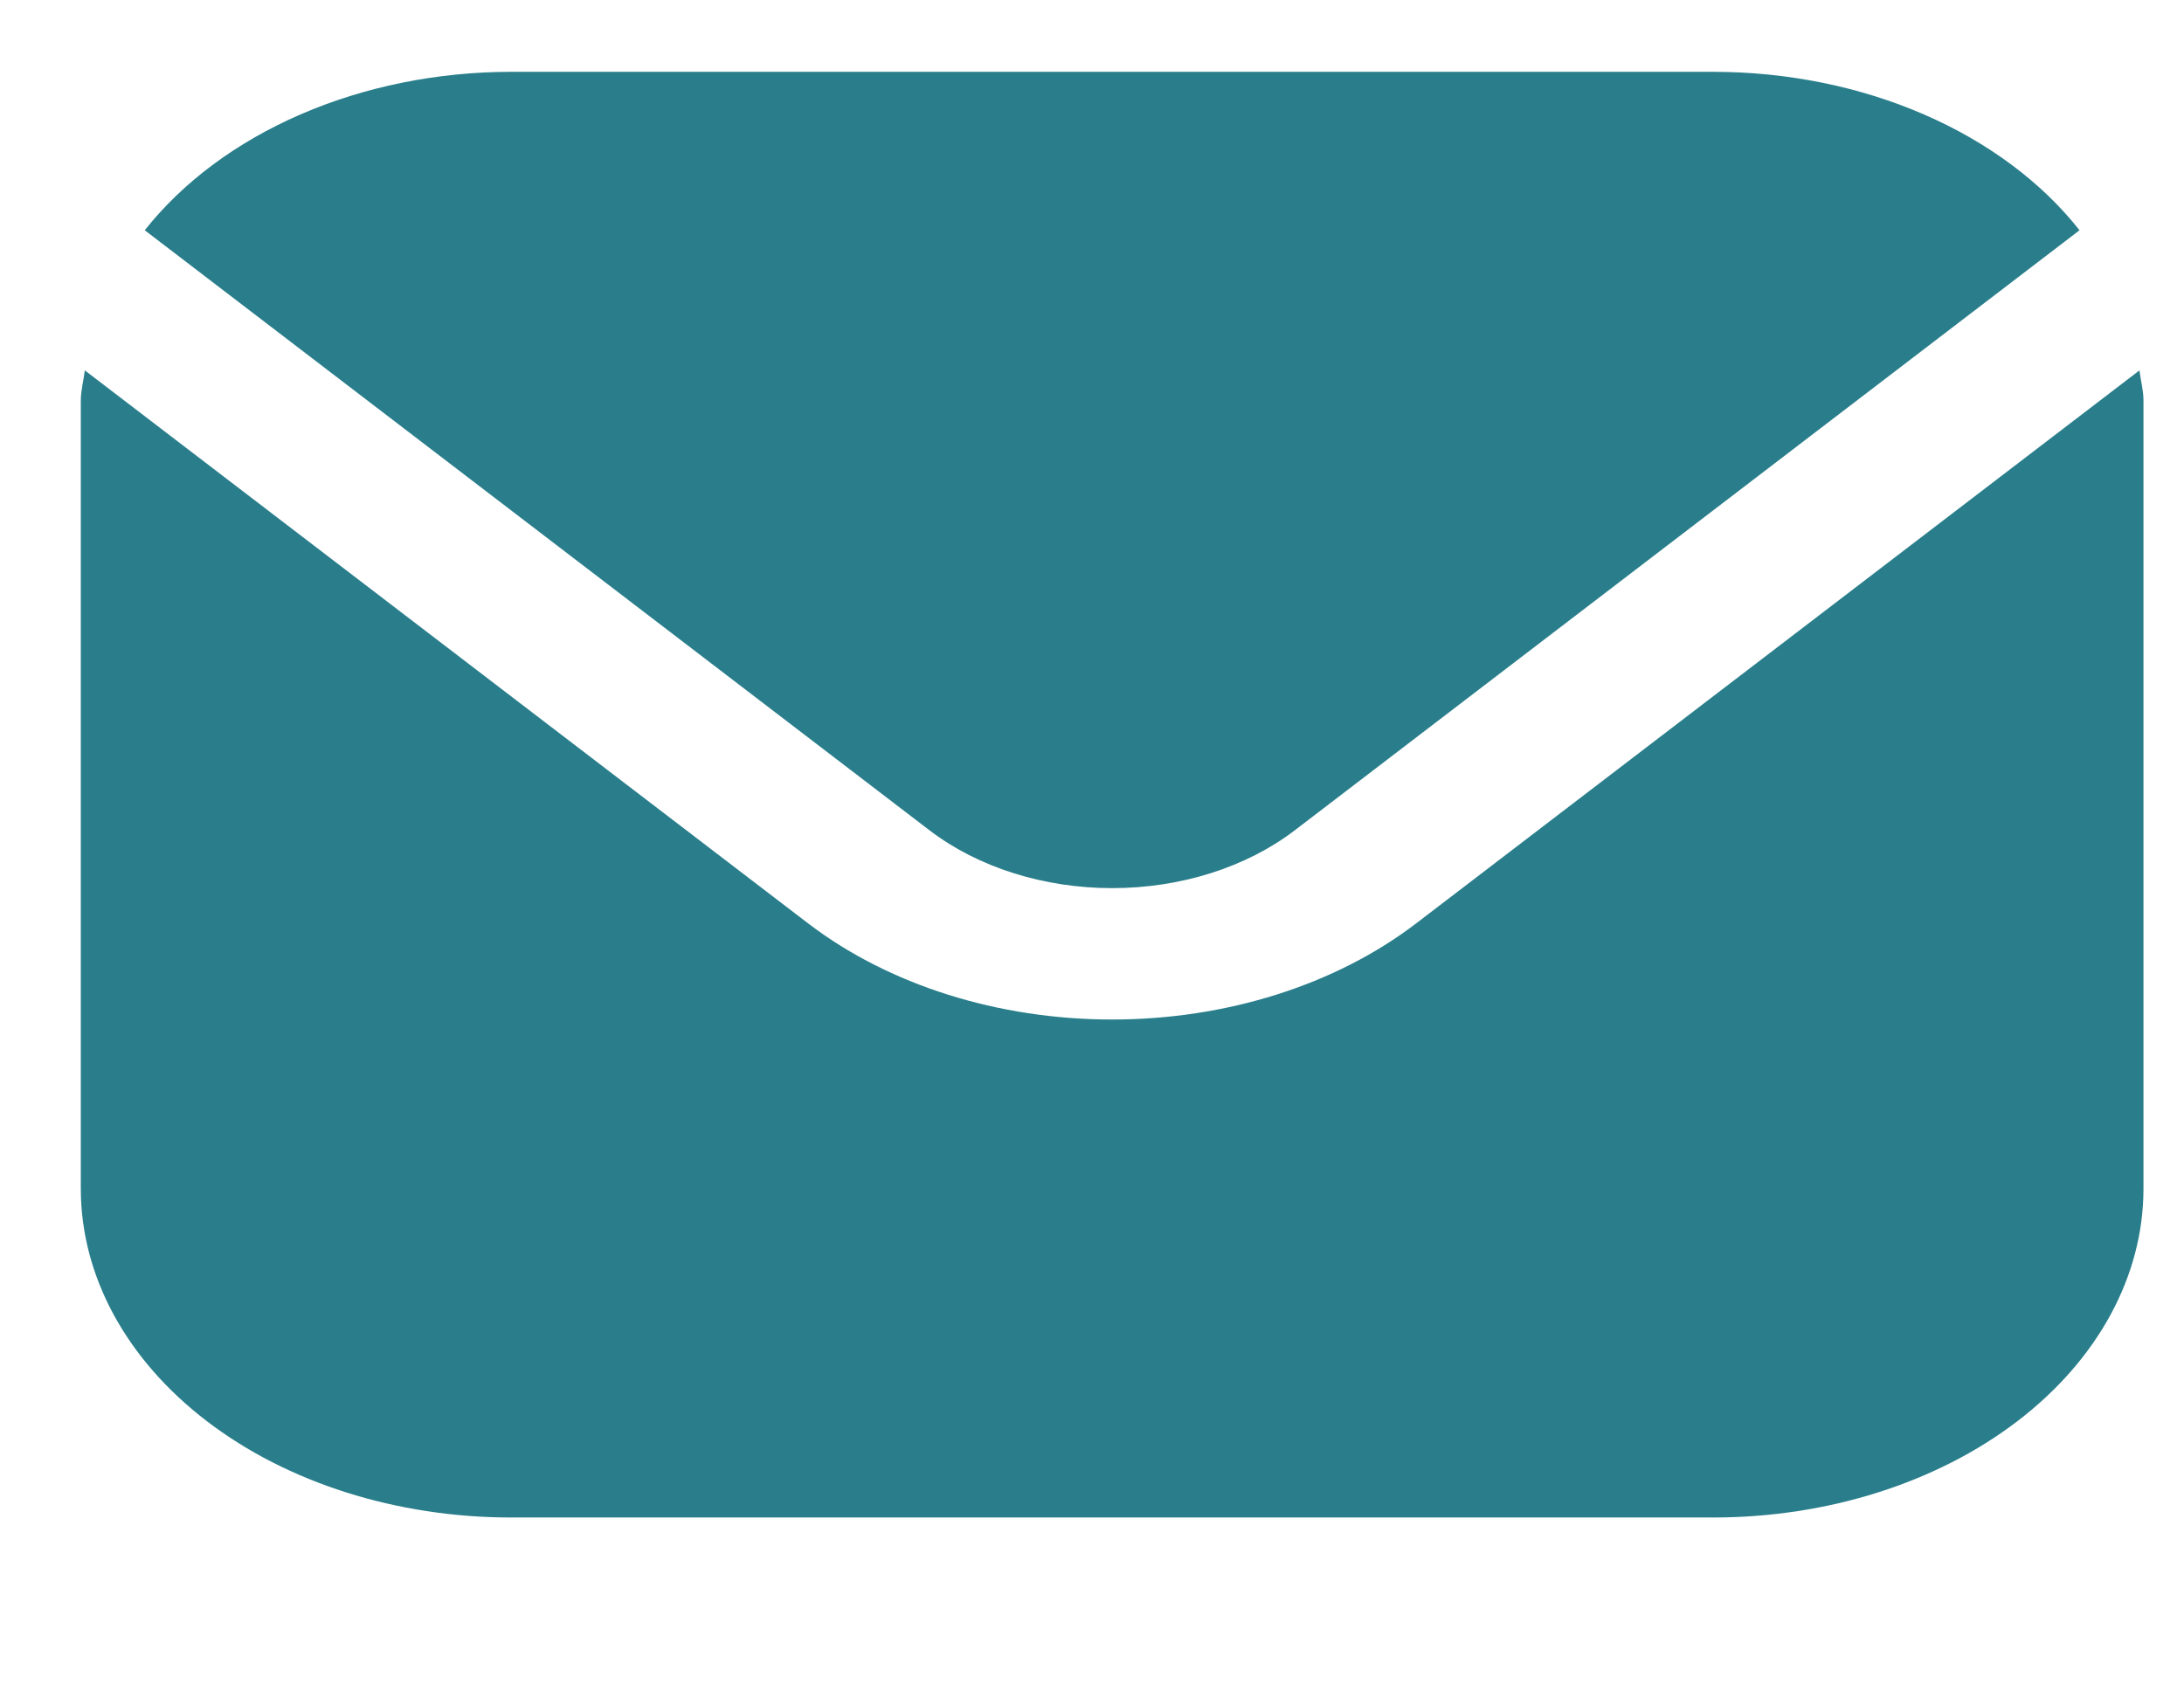 <svg width="18" height="14" viewBox="0 0 18 14" fill="none" xmlns="http://www.w3.org/2000/svg">
<g id="envelope (1) 1" clip-path="url(#clip0_3213_1097)">
<path id="Vector" d="M17.633 3.053L11.671 7.612C11.006 8.12 10.105 8.404 9.166 8.404C8.227 8.404 7.326 8.12 6.661 7.612L0.699 3.053C0.689 3.138 0.666 3.216 0.666 3.301V9.801C0.667 10.519 1.041 11.207 1.705 11.715C2.369 12.223 3.269 12.508 4.208 12.509H14.124C15.063 12.508 15.963 12.223 16.627 11.715C17.291 11.207 17.665 10.519 17.666 9.801V3.301C17.666 3.216 17.643 3.138 17.633 3.053Z" fill="#2A7E8B"/>
<path id="Vector_2" d="M10.669 6.846L17.139 1.898C16.826 1.501 16.384 1.172 15.856 0.943C15.328 0.714 14.732 0.593 14.125 0.592H4.208C3.601 0.593 3.005 0.714 2.477 0.943C1.949 1.172 1.507 1.501 1.193 1.898L7.663 6.846C8.062 7.15 8.603 7.321 9.166 7.321C9.73 7.321 10.27 7.15 10.669 6.846Z" fill="#2A7E8B"/>
</g>
<defs>
<clipPath id="clip0_3213_1097">
<rect width="17" height="13" fill="white" transform="translate(0.666 0.052)"/>
</clipPath>
</defs>
</svg>
